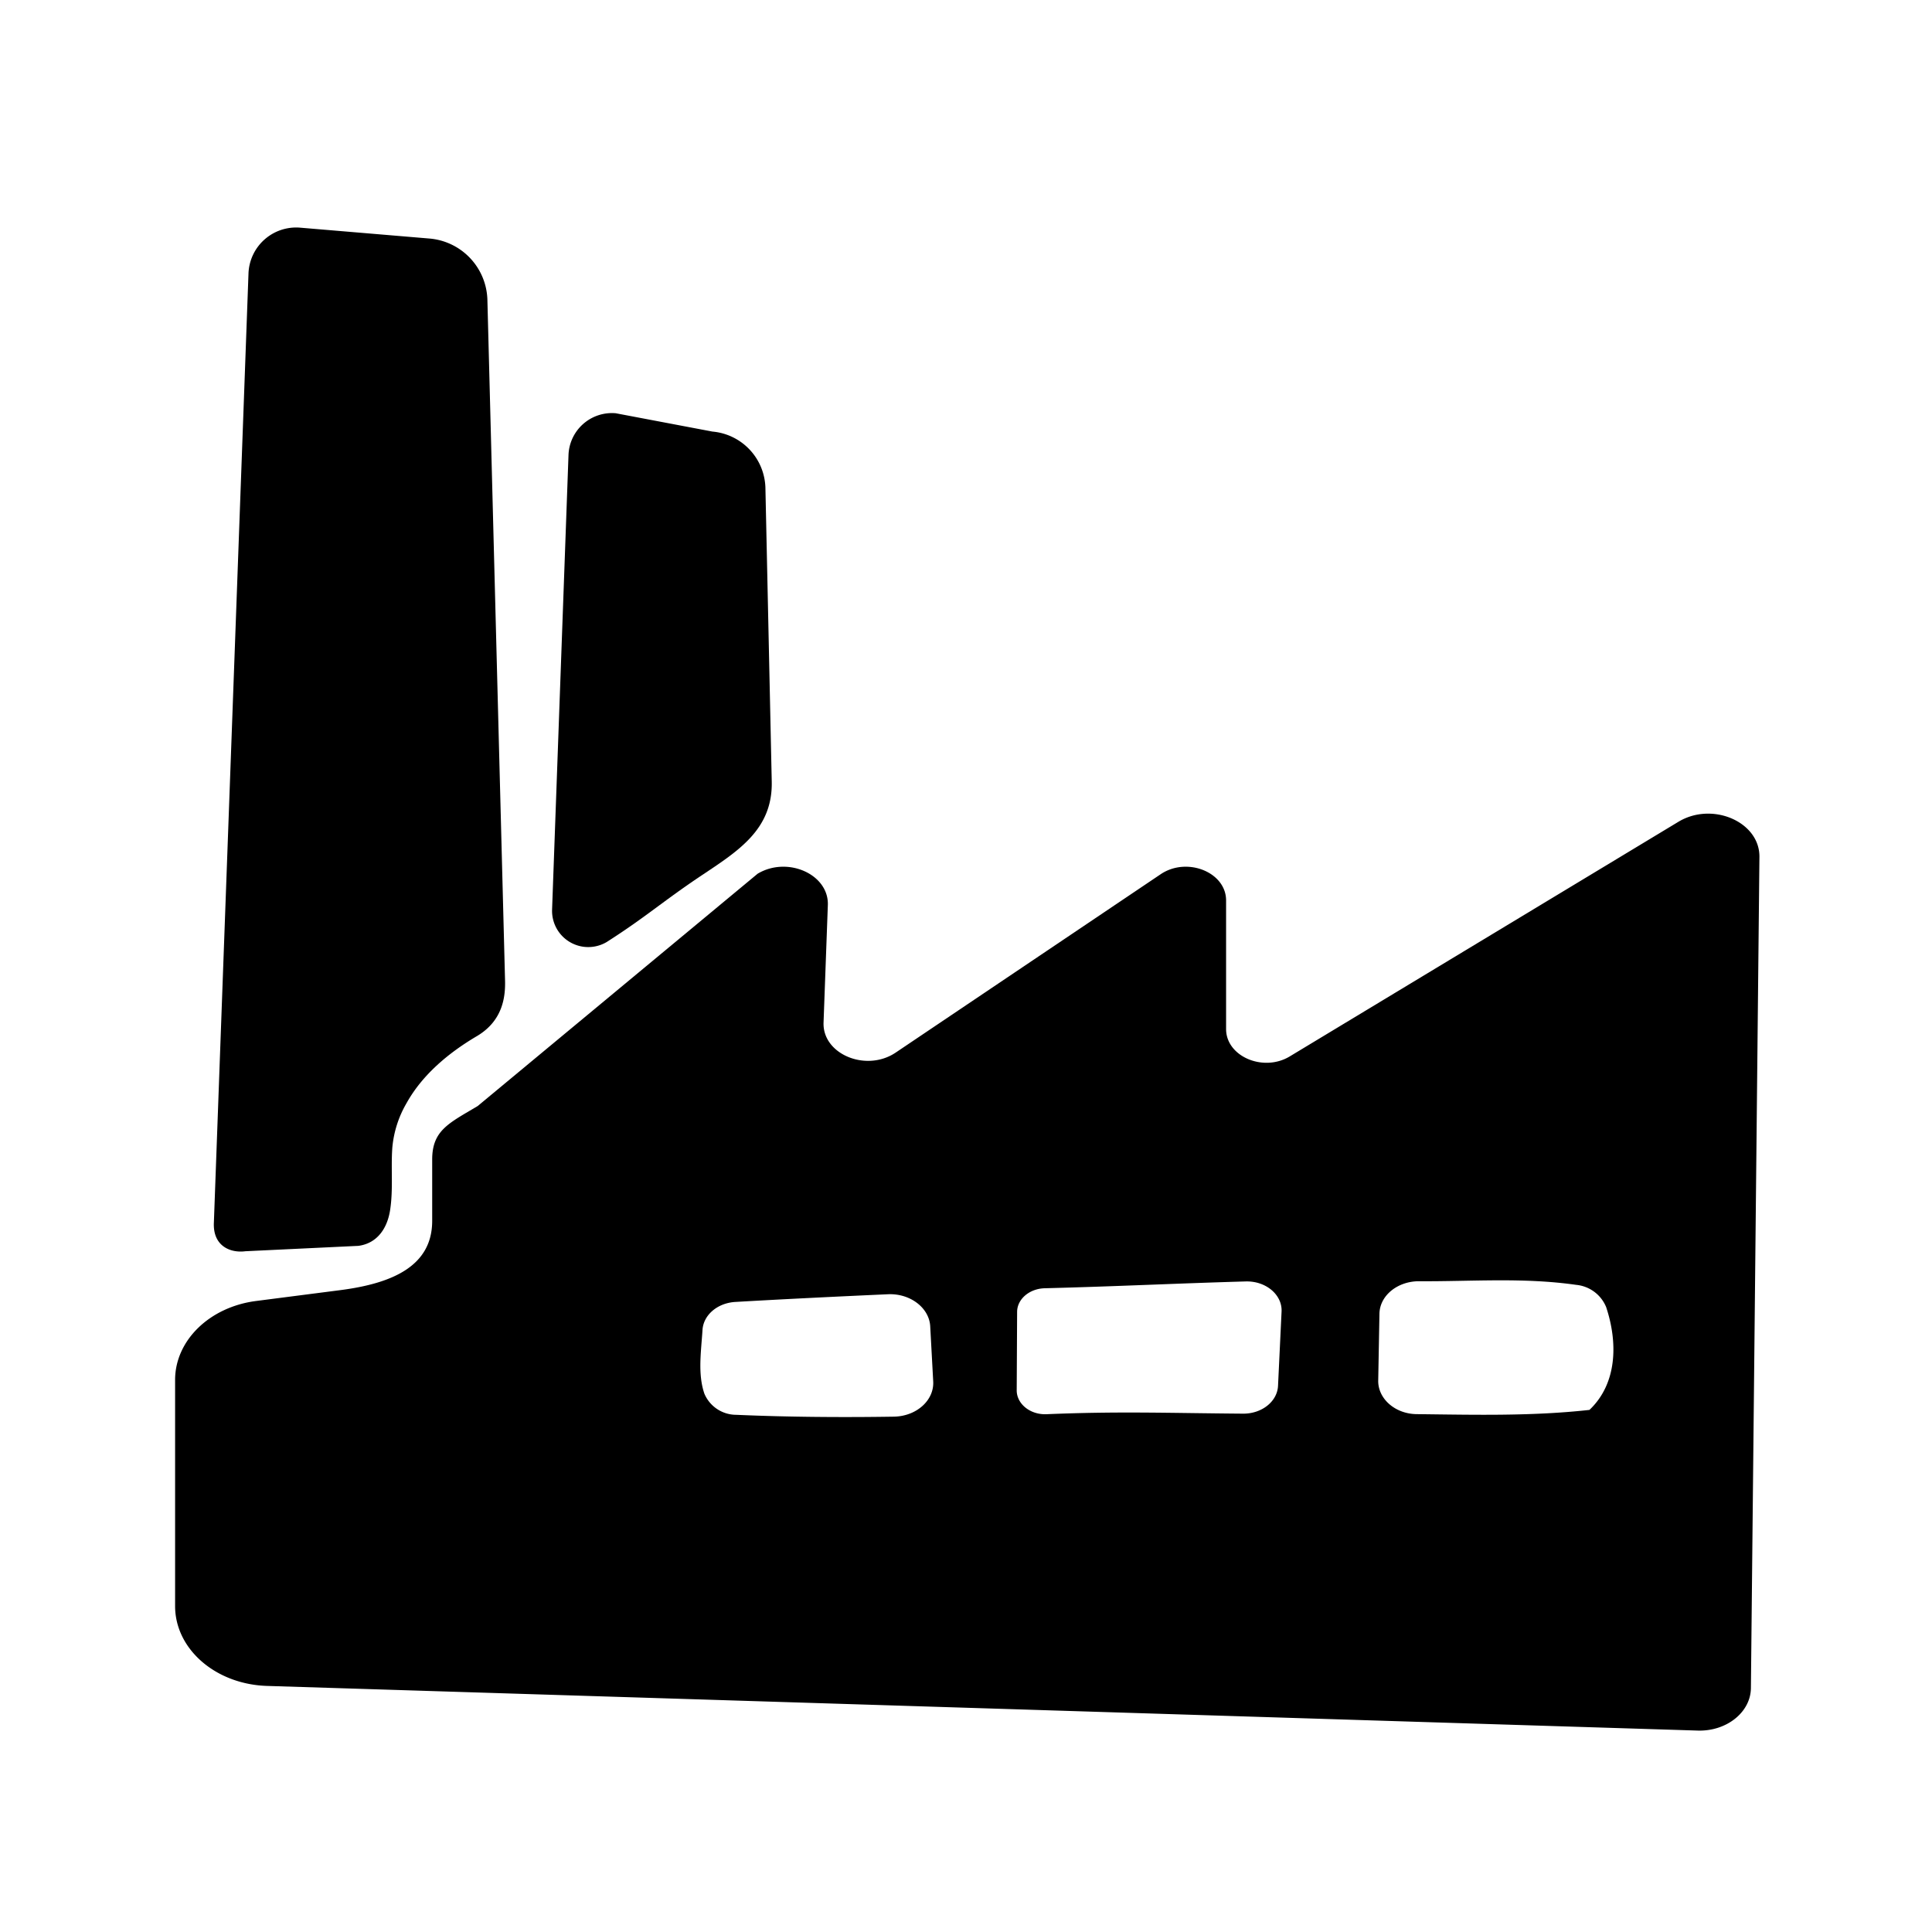 <svg id="icon" xmlns="http://www.w3.org/2000/svg" viewBox="0 0 283.46 283.46">
  <path d="m36 183.58 16.58-.79c2.79-.37 4.24-2.6 4.65-5.21.48-3.05.11-6.12.33-9.19a15.72 15.72 0 0 1 2.1-6.56C62 157.63 65.9 154.41 70 152c3.8-2.27 4.16-5.79 4.1-8.14L71.51 44a9.28 9.28 0 0 0-8.48-9L44 33.4a7 7 0 0 0-7.54 6.67l-5.08 139.31c-.16 3.42 2.39 4.49 4.62 4.2Zm53-45.36c5.8-3.7 8.19-5.94 13.92-9.77 5.42-3.61 10.44-6.76 10.31-13.74l-.93-43.16a8.52 8.52 0 0 0-7.77-8.23l-14.2-2.69a6.38 6.38 0 0 0-6.92 6.12L81 133.47a5.31 5.31 0 0 0 8 4.75Z"/>
  <path d="m246.24 120.58-57 34.41c-3.9 2.36-9.35 0-9.35-4v-18.88c0-4.15-5.74-6.44-9.59-3.85l-38.88 26.17c-4.33 2.92-10.76.25-10.59-4.4l.63-17.24c.16-4.51-5.91-7.22-10.3-4.6l-41.08 34.09c-4.18 2.5-6.67 3.54-6.67 7.84v9c0 6.58-5.73 9.17-13.5 10.17l-12.34 1.59c-6.83.88-11.88 5.8-11.88 11.58v33.18c0 6.34 6 11.53 13.6 11.72l209.86 6.55c4.21.1 7.7-2.71 7.74-6.23l1.25-121.95c.06-5.15-6.91-8.17-11.9-5.15Zm-115.1 87.27c-7.58.12-15.62.06-23.1-.27a5.08 5.08 0 0 1-4.69-3.09c-1-2.91-.48-6.19-.28-9.37.14-2.19 2.19-3.94 4.8-4.1 7.23-.42 15.1-.8 22.4-1.13 3.28-.15 6.07 2 6.21 4.71l.44 8.1c.14 2.77-2.47 5.1-5.78 5.15Zm56.37-4.52c-.11 2.3-2.38 4.1-5.13 4.08-10.76-.08-18.17-.37-28.82.08-2.4.11-4.4-1.51-4.39-3.51l.06-11.49c0-1.89 1.81-3.43 4.07-3.48 10.88-.28 18.7-.69 29.49-1 3-.07 5.36 2 5.24 4.42Zm45.69 3.53c-8.38.93-16.76.72-25.28.62-3.2 0-5.76-2.25-5.71-4.93l.18-9.81c.05-2.66 2.66-4.78 5.85-4.76 7.69.05 15.21-.58 23 .53a5.29 5.29 0 0 1 4.41 3.26c1.74 5.23 1.63 11.23-2.45 15.09Z"/>
</svg>
